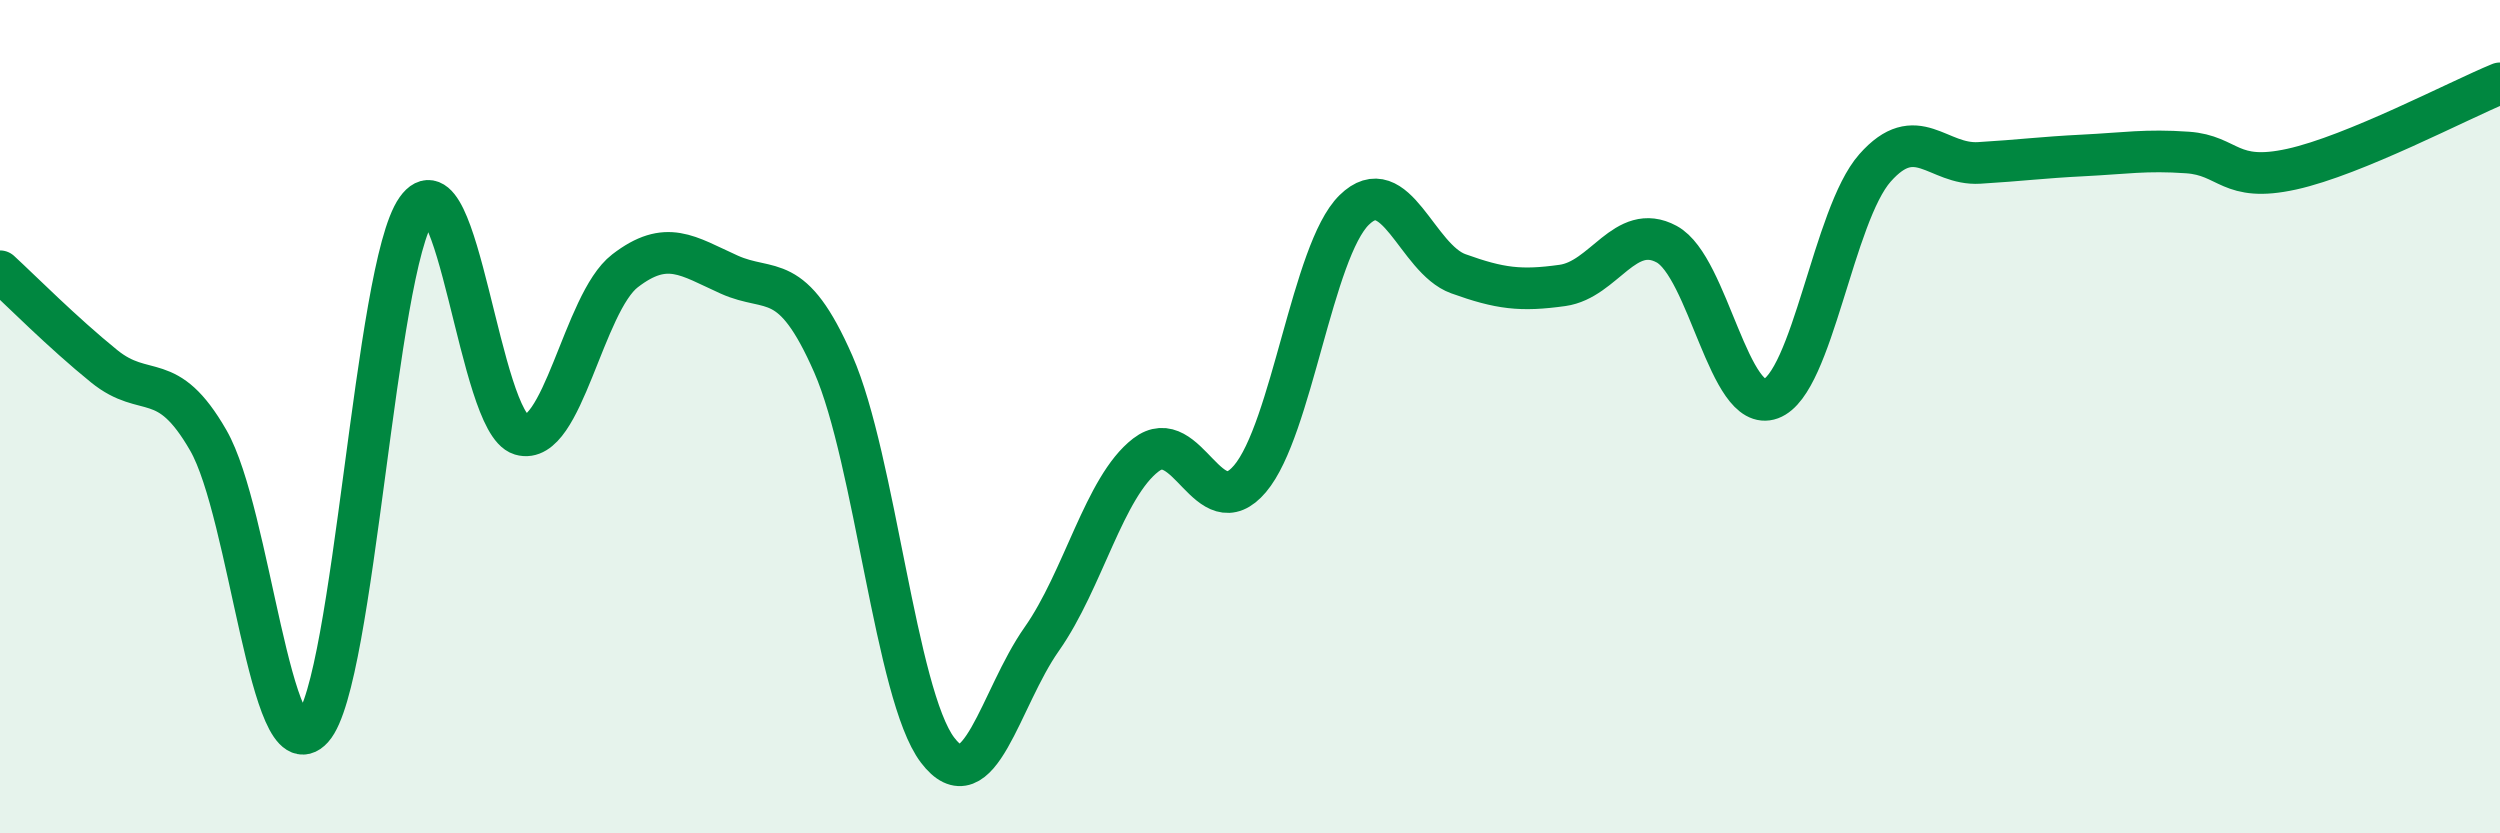 
    <svg width="60" height="20" viewBox="0 0 60 20" xmlns="http://www.w3.org/2000/svg">
      <path
        d="M 0,6.51 C 0.5,6.97 1.5,7.98 2.5,8.79 C 3.5,9.6 4,8.83 5,10.57 C 6,12.31 6.5,18.59 7.5,17.48 C 8.5,16.37 9,6.43 10,5.02 C 11,3.61 11.5,10.13 12.5,10.43 C 13.5,10.73 14,7.27 15,6.5 C 16,5.73 16.5,6.14 17.5,6.59 C 18.5,7.04 19,6.46 20,8.74 C 21,11.02 21.5,16.68 22.5,18 C 23.5,19.32 24,16.76 25,15.34 C 26,13.92 26.5,11.69 27.5,10.92 C 28.5,10.15 29,12.67 30,11.49 C 31,10.31 31.5,6.02 32.5,5.04 C 33.5,4.06 34,6.21 35,6.57 C 36,6.93 36.5,6.99 37.5,6.85 C 38.5,6.71 39,5.32 40,5.86 C 41,6.4 41.5,9.94 42.5,9.57 C 43.5,9.2 44,5.16 45,4.03 C 46,2.9 46.5,3.97 47.5,3.91 C 48.5,3.85 49,3.78 50,3.73 C 51,3.68 51.5,3.59 52.5,3.66 C 53.5,3.73 53.5,4.39 55,4.06 C 56.5,3.73 59,2.41 60,2L60 20L0 20Z"
        fill="#008740"
        opacity="0.1"
        stroke-linecap="round"
        stroke-linejoin="round"
      />
      <path
        d="M 0,6.51 C 0.5,6.97 1.5,7.98 2.5,8.79 C 3.5,9.6 4,8.83 5,10.57 C 6,12.31 6.5,18.59 7.5,17.48 C 8.5,16.37 9,6.43 10,5.02 C 11,3.61 11.5,10.13 12.5,10.43 C 13.5,10.73 14,7.27 15,6.5 C 16,5.73 16.5,6.14 17.5,6.59 C 18.5,7.04 19,6.46 20,8.74 C 21,11.02 21.5,16.68 22.5,18 C 23.5,19.32 24,16.76 25,15.34 C 26,13.92 26.5,11.69 27.5,10.92 C 28.5,10.15 29,12.67 30,11.49 C 31,10.31 31.5,6.02 32.5,5.04 C 33.5,4.06 34,6.21 35,6.57 C 36,6.93 36.5,6.99 37.5,6.85 C 38.5,6.71 39,5.32 40,5.86 C 41,6.4 41.5,9.94 42.5,9.57 C 43.5,9.2 44,5.16 45,4.03 C 46,2.9 46.5,3.97 47.5,3.91 C 48.5,3.85 49,3.78 50,3.73 C 51,3.68 51.5,3.59 52.5,3.66 C 53.5,3.73 53.5,4.39 55,4.06 C 56.5,3.73 59,2.41 60,2"
        stroke="#008740"
        stroke-width="1"
        fill="none"
        stroke-linecap="round"
        stroke-linejoin="round"
      />
    </svg>
  